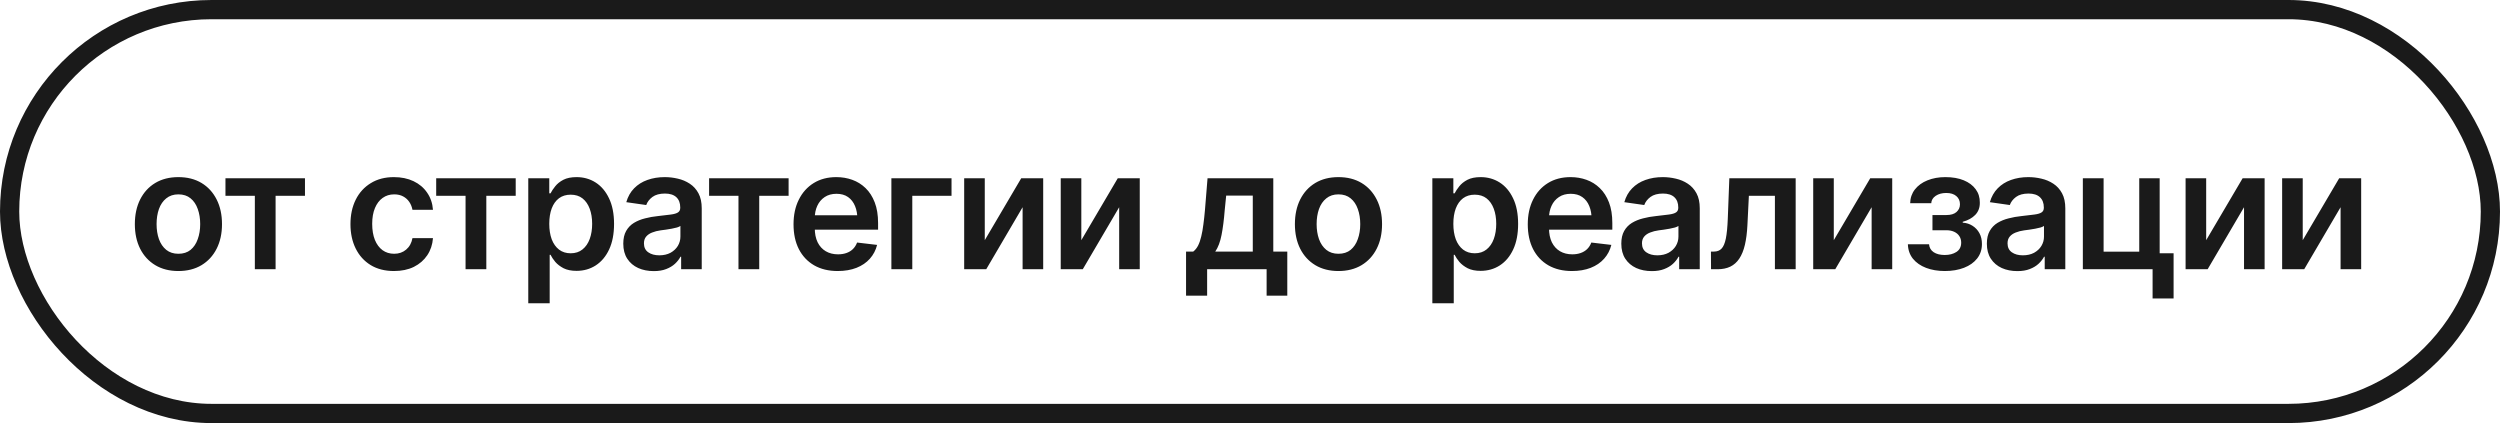 <?xml version="1.0" encoding="UTF-8"?> <svg xmlns="http://www.w3.org/2000/svg" width="195" height="33" viewBox="0 0 195 33" fill="none"><rect x="0.75" y="0.75" width="193.5" height="31.5" rx="15.75" stroke="#1A1A1A" stroke-width="1.5"></rect><path d="M13.914 21.14C13.22 21.14 12.619 20.987 12.111 20.683C11.604 20.378 11.21 19.951 10.931 19.4C10.656 18.85 10.518 18.211 10.518 17.483C10.518 16.751 10.656 16.11 10.931 15.56C11.21 15.006 11.604 14.576 12.111 14.271C12.619 13.967 13.22 13.815 13.914 13.815C14.608 13.815 15.209 13.967 15.717 14.271C16.225 14.576 16.618 15.006 16.898 15.56C17.177 16.11 17.316 16.751 17.316 17.483C17.316 18.211 17.177 18.85 16.898 19.4C16.618 19.951 16.225 20.378 15.717 20.683C15.209 20.987 14.608 21.14 13.914 21.14ZM13.914 19.794C14.299 19.794 14.617 19.692 14.866 19.489C15.116 19.282 15.302 19.003 15.425 18.651C15.552 18.3 15.615 17.911 15.615 17.483C15.615 17.047 15.552 16.654 15.425 16.303C15.302 15.951 15.116 15.674 14.866 15.471C14.617 15.264 14.299 15.16 13.914 15.16C13.537 15.16 13.222 15.264 12.968 15.471C12.714 15.674 12.524 15.951 12.397 16.303C12.274 16.654 12.213 17.047 12.213 17.483C12.213 17.911 12.274 18.3 12.397 18.651C12.524 19.003 12.714 19.282 12.968 19.489C13.222 19.692 13.537 19.794 13.914 19.794ZM17.586 15.274V13.903H23.788V15.274H21.496V21H19.878V15.274H17.586ZM30.732 21.14C30.025 21.14 29.418 20.985 28.91 20.676C28.402 20.363 28.013 19.931 27.742 19.381C27.471 18.831 27.336 18.199 27.336 17.483C27.336 16.76 27.473 16.123 27.748 15.573C28.023 15.023 28.415 14.593 28.923 14.284C29.43 13.971 30.029 13.815 30.719 13.815C31.299 13.815 31.811 13.92 32.255 14.132C32.7 14.343 33.053 14.642 33.315 15.027C33.582 15.408 33.734 15.854 33.772 16.366H32.173C32.13 16.138 32.048 15.932 31.925 15.751C31.802 15.569 31.642 15.425 31.443 15.319C31.248 15.213 31.015 15.16 30.744 15.16C30.402 15.16 30.101 15.253 29.843 15.44C29.589 15.621 29.39 15.884 29.246 16.227C29.103 16.569 29.031 16.98 29.031 17.458C29.031 17.94 29.1 18.357 29.24 18.709C29.38 19.055 29.579 19.324 29.837 19.515C30.095 19.701 30.398 19.794 30.744 19.794C31.113 19.794 31.424 19.686 31.678 19.47C31.936 19.254 32.101 18.956 32.173 18.575H33.772C33.734 19.079 33.586 19.523 33.328 19.908C33.07 20.293 32.721 20.596 32.281 20.816C31.84 21.032 31.324 21.14 30.732 21.14ZM34.023 15.274V13.903H40.225V15.274H37.933V21H36.314V15.274H34.023ZM41.205 23.653V13.903H42.843V15.078H42.944C43.029 14.908 43.15 14.726 43.306 14.532C43.463 14.333 43.674 14.164 43.941 14.024C44.212 13.884 44.557 13.815 44.976 13.815C45.522 13.815 46.015 13.954 46.455 14.233C46.895 14.513 47.244 14.923 47.502 15.465C47.764 16.006 47.896 16.673 47.896 17.464C47.896 18.243 47.769 18.905 47.515 19.451C47.261 19.997 46.912 20.414 46.467 20.702C46.027 20.985 45.528 21.127 44.969 21.127C44.567 21.127 44.231 21.059 43.96 20.924C43.694 20.784 43.478 20.619 43.313 20.429C43.152 20.234 43.029 20.05 42.944 19.877H42.875V23.653H41.205ZM44.512 19.756C44.88 19.756 45.187 19.656 45.433 19.457C45.682 19.259 45.871 18.986 45.998 18.639C46.125 18.292 46.188 17.898 46.188 17.458C46.188 17.018 46.125 16.627 45.998 16.284C45.871 15.941 45.684 15.672 45.439 15.477C45.194 15.283 44.885 15.185 44.512 15.185C44.153 15.185 43.848 15.279 43.598 15.465C43.353 15.651 43.164 15.915 43.033 16.258C42.906 16.597 42.843 16.997 42.843 17.458C42.843 17.915 42.906 18.317 43.033 18.664C43.164 19.007 43.355 19.276 43.605 19.47C43.854 19.661 44.157 19.756 44.512 19.756ZM50.996 21.146C50.544 21.146 50.137 21.066 49.778 20.905C49.418 20.74 49.134 20.498 48.927 20.181C48.72 19.864 48.616 19.472 48.616 19.007C48.616 18.609 48.69 18.279 48.838 18.017C48.986 17.754 49.187 17.545 49.441 17.388C49.699 17.232 49.989 17.113 50.311 17.033C50.632 16.948 50.965 16.889 51.307 16.855C51.726 16.808 52.065 16.768 52.323 16.734C52.581 16.701 52.767 16.645 52.882 16.569C53 16.493 53.059 16.375 53.059 16.214V16.182C53.059 15.839 52.958 15.573 52.755 15.382C52.551 15.192 52.255 15.097 51.866 15.097C51.456 15.097 51.13 15.185 50.888 15.363C50.651 15.541 50.491 15.751 50.406 15.992L48.851 15.77C48.974 15.338 49.177 14.978 49.46 14.69C49.744 14.398 50.089 14.181 50.495 14.037C50.905 13.889 51.358 13.815 51.853 13.815C52.192 13.815 52.53 13.855 52.869 13.935C53.207 14.011 53.518 14.142 53.802 14.329C54.086 14.515 54.312 14.764 54.481 15.078C54.65 15.391 54.735 15.782 54.735 16.252V21H53.129V20.023H53.078C52.977 20.217 52.833 20.401 52.647 20.575C52.465 20.744 52.236 20.881 51.961 20.987C51.69 21.093 51.369 21.146 50.996 21.146ZM51.422 19.915C51.76 19.915 52.052 19.849 52.298 19.718C52.543 19.582 52.733 19.405 52.869 19.185C53.004 18.96 53.072 18.717 53.072 18.455V17.623C53.017 17.665 52.928 17.706 52.805 17.744C52.683 17.777 52.543 17.809 52.386 17.839C52.23 17.869 52.075 17.894 51.923 17.915C51.775 17.936 51.646 17.953 51.536 17.966C51.286 18 51.062 18.057 50.863 18.137C50.668 18.213 50.514 18.319 50.4 18.455C50.285 18.59 50.228 18.766 50.228 18.981C50.228 19.29 50.34 19.523 50.565 19.68C50.789 19.836 51.075 19.915 51.422 19.915ZM55.309 15.274V13.903H61.511V15.274H59.22V21H57.601V15.274H55.309ZM65.342 21.14C64.631 21.14 64.017 20.991 63.501 20.695C62.985 20.395 62.587 19.972 62.308 19.426C62.032 18.88 61.895 18.237 61.895 17.496C61.895 16.764 62.032 16.123 62.308 15.573C62.583 15.018 62.97 14.587 63.469 14.278C63.968 13.969 64.557 13.815 65.234 13.815C65.67 13.815 66.082 13.884 66.472 14.024C66.865 14.164 67.212 14.379 67.513 14.671C67.817 14.963 68.056 15.336 68.23 15.789C68.403 16.237 68.49 16.773 68.49 17.395V17.915H62.676V16.791H67.659L66.878 17.122C66.878 16.72 66.817 16.37 66.694 16.074C66.571 15.774 66.389 15.539 66.148 15.37C65.907 15.2 65.606 15.116 65.246 15.116C64.887 15.116 64.58 15.2 64.326 15.37C64.072 15.539 63.88 15.767 63.748 16.055C63.617 16.339 63.552 16.656 63.552 17.007V17.788C63.552 18.22 63.626 18.59 63.774 18.899C63.926 19.204 64.138 19.436 64.409 19.597C64.684 19.758 65.003 19.838 65.367 19.838C65.604 19.838 65.82 19.805 66.015 19.737C66.213 19.669 66.383 19.567 66.522 19.432C66.666 19.293 66.776 19.121 66.853 18.918L68.414 19.102C68.312 19.512 68.124 19.872 67.849 20.181C67.578 20.486 67.229 20.723 66.802 20.892C66.379 21.057 65.892 21.14 65.342 21.14ZM74.219 13.903V15.274H71.159V21H69.528V13.903H74.219ZM76.812 18.734L79.656 13.903H81.369V21H79.763V16.163L76.926 21H75.206V13.903H76.812V18.734ZM84.343 18.734L87.187 13.903H88.901V21H87.295V16.163L84.457 21H82.737V13.903H84.343V18.734ZM92.512 23.063V19.623H93.071C93.223 19.508 93.35 19.352 93.452 19.153C93.553 18.95 93.636 18.711 93.699 18.436C93.767 18.156 93.822 17.845 93.864 17.502C93.911 17.16 93.951 16.791 93.985 16.398L94.188 13.903H99.317V19.623H100.409V23.063H98.796V21H94.156V23.063H92.512ZM94.791 19.623H97.717V15.255H95.642L95.527 16.398C95.468 17.147 95.386 17.79 95.28 18.328C95.178 18.861 95.015 19.293 94.791 19.623ZM104.398 21.14C103.704 21.14 103.103 20.987 102.595 20.683C102.088 20.378 101.694 19.951 101.415 19.4C101.14 18.85 101.002 18.211 101.002 17.483C101.002 16.751 101.14 16.11 101.415 15.56C101.694 15.006 102.088 14.576 102.595 14.271C103.103 13.967 103.704 13.815 104.398 13.815C105.092 13.815 105.693 13.967 106.201 14.271C106.709 14.576 107.102 15.006 107.382 15.56C107.661 16.11 107.8 16.751 107.8 17.483C107.8 18.211 107.661 18.85 107.382 19.4C107.102 19.951 106.709 20.378 106.201 20.683C105.693 20.987 105.092 21.14 104.398 21.14ZM104.398 19.794C104.783 19.794 105.101 19.692 105.35 19.489C105.6 19.282 105.786 19.003 105.909 18.651C106.036 18.3 106.099 17.911 106.099 17.483C106.099 17.047 106.036 16.654 105.909 16.303C105.786 15.951 105.6 15.674 105.35 15.471C105.101 15.264 104.783 15.16 104.398 15.16C104.021 15.16 103.706 15.264 103.452 15.471C103.198 15.674 103.008 15.951 102.881 16.303C102.758 16.654 102.697 17.047 102.697 17.483C102.697 17.911 102.758 18.3 102.881 18.651C103.008 19.003 103.198 19.282 103.452 19.489C103.706 19.692 104.021 19.794 104.398 19.794ZM111.723 23.653V13.903H113.361V15.078H113.462C113.547 14.908 113.668 14.726 113.824 14.532C113.981 14.333 114.192 14.164 114.459 14.024C114.73 13.884 115.075 13.815 115.494 13.815C116.039 13.815 116.532 13.954 116.973 14.233C117.413 14.513 117.762 14.923 118.02 15.465C118.282 16.006 118.413 16.673 118.413 17.464C118.413 18.243 118.287 18.905 118.033 19.451C117.779 19.997 117.43 20.414 116.985 20.702C116.545 20.985 116.046 21.127 115.487 21.127C115.085 21.127 114.749 21.059 114.478 20.924C114.211 20.784 113.996 20.619 113.83 20.429C113.67 20.234 113.547 20.05 113.462 19.877H113.393V23.653H111.723ZM115.03 19.756C115.398 19.756 115.705 19.656 115.951 19.457C116.2 19.259 116.389 18.986 116.516 18.639C116.643 18.292 116.706 17.898 116.706 17.458C116.706 17.018 116.643 16.627 116.516 16.284C116.389 15.941 116.202 15.672 115.957 15.477C115.712 15.283 115.403 15.185 115.03 15.185C114.67 15.185 114.366 15.279 114.116 15.465C113.871 15.651 113.682 15.915 113.551 16.258C113.424 16.597 113.361 16.997 113.361 17.458C113.361 17.915 113.424 18.317 113.551 18.664C113.682 19.007 113.873 19.276 114.122 19.47C114.372 19.661 114.675 19.756 115.03 19.756ZM122.612 21.14C121.901 21.14 121.288 20.991 120.772 20.695C120.255 20.395 119.857 19.972 119.578 19.426C119.303 18.88 119.166 18.237 119.166 17.496C119.166 16.764 119.303 16.123 119.578 15.573C119.853 15.018 120.24 14.587 120.74 14.278C121.239 13.969 121.827 13.815 122.504 13.815C122.94 13.815 123.353 13.884 123.742 14.024C124.136 14.164 124.483 14.379 124.783 14.671C125.088 14.963 125.327 15.336 125.501 15.789C125.674 16.237 125.761 16.773 125.761 17.395V17.915H119.946V16.791H124.929L124.148 17.122C124.148 16.72 124.087 16.37 123.964 16.074C123.842 15.774 123.66 15.539 123.418 15.37C123.177 15.2 122.877 15.116 122.517 15.116C122.157 15.116 121.851 15.2 121.597 15.37C121.343 15.539 121.15 15.767 121.019 16.055C120.888 16.339 120.822 16.656 120.822 17.007V17.788C120.822 18.22 120.896 18.59 121.044 18.899C121.197 19.204 121.408 19.436 121.679 19.597C121.954 19.758 122.274 19.838 122.638 19.838C122.875 19.838 123.091 19.805 123.285 19.737C123.484 19.669 123.653 19.567 123.793 19.432C123.937 19.293 124.047 19.121 124.123 18.918L125.685 19.102C125.583 19.512 125.395 19.872 125.12 20.181C124.849 20.486 124.5 20.723 124.072 20.892C123.649 21.057 123.162 21.14 122.612 21.14ZM128.842 21.146C128.39 21.146 127.983 21.066 127.624 20.905C127.264 20.74 126.98 20.498 126.773 20.181C126.566 19.864 126.462 19.472 126.462 19.007C126.462 18.609 126.536 18.279 126.684 18.017C126.832 17.754 127.033 17.545 127.287 17.388C127.545 17.232 127.835 17.113 128.157 17.033C128.479 16.948 128.811 16.889 129.153 16.855C129.572 16.808 129.911 16.768 130.169 16.734C130.427 16.701 130.613 16.645 130.728 16.569C130.846 16.493 130.905 16.375 130.905 16.214V16.182C130.905 15.839 130.804 15.573 130.601 15.382C130.398 15.192 130.101 15.097 129.712 15.097C129.302 15.097 128.976 15.185 128.735 15.363C128.498 15.541 128.337 15.751 128.252 15.992L126.697 15.77C126.82 15.338 127.023 14.978 127.306 14.69C127.59 14.398 127.935 14.181 128.341 14.037C128.751 13.889 129.204 13.815 129.699 13.815C130.038 13.815 130.376 13.855 130.715 13.935C131.054 14.011 131.365 14.142 131.648 14.329C131.932 14.515 132.158 14.764 132.327 15.078C132.497 15.391 132.581 15.782 132.581 16.252V21H130.975V20.023H130.924C130.823 20.217 130.679 20.401 130.493 20.575C130.311 20.744 130.082 20.881 129.807 20.987C129.536 21.093 129.215 21.146 128.842 21.146ZM129.268 19.915C129.606 19.915 129.898 19.849 130.144 19.718C130.389 19.582 130.58 19.405 130.715 19.185C130.85 18.96 130.918 18.717 130.918 18.455V17.623C130.863 17.665 130.774 17.706 130.652 17.744C130.529 17.777 130.389 17.809 130.233 17.839C130.076 17.869 129.922 17.894 129.769 17.915C129.621 17.936 129.492 17.953 129.382 17.966C129.132 18 128.908 18.057 128.709 18.137C128.514 18.213 128.36 18.319 128.246 18.455C128.132 18.59 128.074 18.766 128.074 18.981C128.074 19.29 128.187 19.523 128.411 19.68C128.635 19.836 128.921 19.915 129.268 19.915ZM133.46 21L133.454 19.623H133.689C133.938 19.623 134.135 19.546 134.279 19.394C134.427 19.242 134.539 18.979 134.616 18.607C134.692 18.23 134.742 17.712 134.768 17.052L134.888 13.903H140.062V21H138.443V15.274H136.412L136.298 17.572C136.268 18.16 136.202 18.67 136.101 19.102C135.999 19.534 135.853 19.891 135.663 20.175C135.477 20.454 135.244 20.662 134.965 20.797C134.685 20.932 134.355 21 133.974 21H133.46ZM143.036 18.734L145.879 13.903H147.593V21H145.987V16.163L143.15 21H141.43V13.903H143.036V18.734ZM148.815 19.051H150.465C150.487 19.318 150.607 19.525 150.827 19.673C151.047 19.817 151.335 19.889 151.69 19.889C152.05 19.889 152.353 19.811 152.598 19.654C152.848 19.494 152.973 19.25 152.973 18.924C152.973 18.73 152.924 18.56 152.827 18.416C152.734 18.273 152.6 18.16 152.427 18.08C152.253 18 152.052 17.959 151.824 17.959H150.732V16.773H151.824C152.167 16.773 152.427 16.694 152.605 16.538C152.786 16.377 152.877 16.176 152.877 15.935C152.877 15.668 152.782 15.454 152.592 15.293C152.406 15.133 152.145 15.052 151.811 15.052C151.481 15.052 151.206 15.126 150.986 15.274C150.766 15.422 150.649 15.615 150.637 15.852H148.993C149.001 15.442 149.124 15.084 149.361 14.779C149.602 14.47 149.928 14.233 150.338 14.068C150.753 13.899 151.219 13.815 151.735 13.815C152.289 13.815 152.767 13.897 153.169 14.062C153.571 14.227 153.883 14.46 154.103 14.76C154.323 15.056 154.431 15.406 154.426 15.808C154.431 16.193 154.312 16.51 154.071 16.76C153.83 17.009 153.504 17.189 153.093 17.299V17.369C153.377 17.386 153.631 17.466 153.855 17.61C154.084 17.754 154.263 17.947 154.395 18.188C154.526 18.429 154.591 18.711 154.591 19.032C154.591 19.468 154.466 19.845 154.217 20.162C153.971 20.475 153.631 20.716 153.195 20.886C152.759 21.055 152.26 21.14 151.697 21.14C151.151 21.14 150.662 21.057 150.23 20.892C149.803 20.727 149.462 20.49 149.209 20.181C148.959 19.868 148.828 19.491 148.815 19.051ZM157.356 21.146C156.903 21.146 156.497 21.066 156.137 20.905C155.777 20.74 155.494 20.498 155.286 20.181C155.079 19.864 154.975 19.472 154.975 19.007C154.975 18.609 155.049 18.279 155.197 18.017C155.346 17.754 155.547 17.545 155.8 17.388C156.059 17.232 156.348 17.113 156.67 17.033C156.992 16.948 157.324 16.889 157.667 16.855C158.086 16.808 158.424 16.768 158.682 16.734C158.94 16.701 159.127 16.645 159.241 16.569C159.359 16.493 159.419 16.375 159.419 16.214V16.182C159.419 15.839 159.317 15.573 159.114 15.382C158.911 15.192 158.615 15.097 158.225 15.097C157.815 15.097 157.489 15.185 157.248 15.363C157.011 15.541 156.85 15.751 156.765 15.992L155.21 15.77C155.333 15.338 155.536 14.978 155.819 14.69C156.103 14.398 156.448 14.181 156.854 14.037C157.265 13.889 157.717 13.815 158.213 13.815C158.551 13.815 158.89 13.855 159.228 13.935C159.567 14.011 159.878 14.142 160.161 14.329C160.445 14.515 160.671 14.764 160.84 15.078C161.01 15.391 161.094 15.782 161.094 16.252V21H159.488V20.023H159.438C159.336 20.217 159.192 20.401 159.006 20.575C158.824 20.744 158.596 20.881 158.32 20.987C158.05 21.093 157.728 21.146 157.356 21.146ZM157.781 19.915C158.119 19.915 158.411 19.849 158.657 19.718C158.902 19.582 159.093 19.405 159.228 19.185C159.364 18.96 159.431 18.717 159.431 18.455V17.623C159.376 17.665 159.287 17.706 159.165 17.744C159.042 17.777 158.902 17.809 158.746 17.839C158.589 17.869 158.435 17.894 158.282 17.915C158.134 17.936 158.005 17.953 157.895 17.966C157.645 18 157.421 18.057 157.222 18.137C157.028 18.213 156.873 18.319 156.759 18.455C156.645 18.59 156.588 18.766 156.588 18.981C156.588 19.29 156.7 19.523 156.924 19.68C157.148 19.836 157.434 19.915 157.781 19.915ZM168.454 13.903V21H162.462V13.903H164.081V19.629H166.861V13.903H168.454ZM169.54 19.756V23.279H167.902V19.756H169.54ZM172.082 18.734L174.926 13.903H176.64V21H175.034V16.163L172.196 21H170.476V13.903H172.082V18.734ZM179.613 18.734L182.457 13.903H184.171V21H182.565V16.163L179.728 21H178.007V13.903H179.613V18.734Z" fill="#1A1A1A"></path></svg> 
